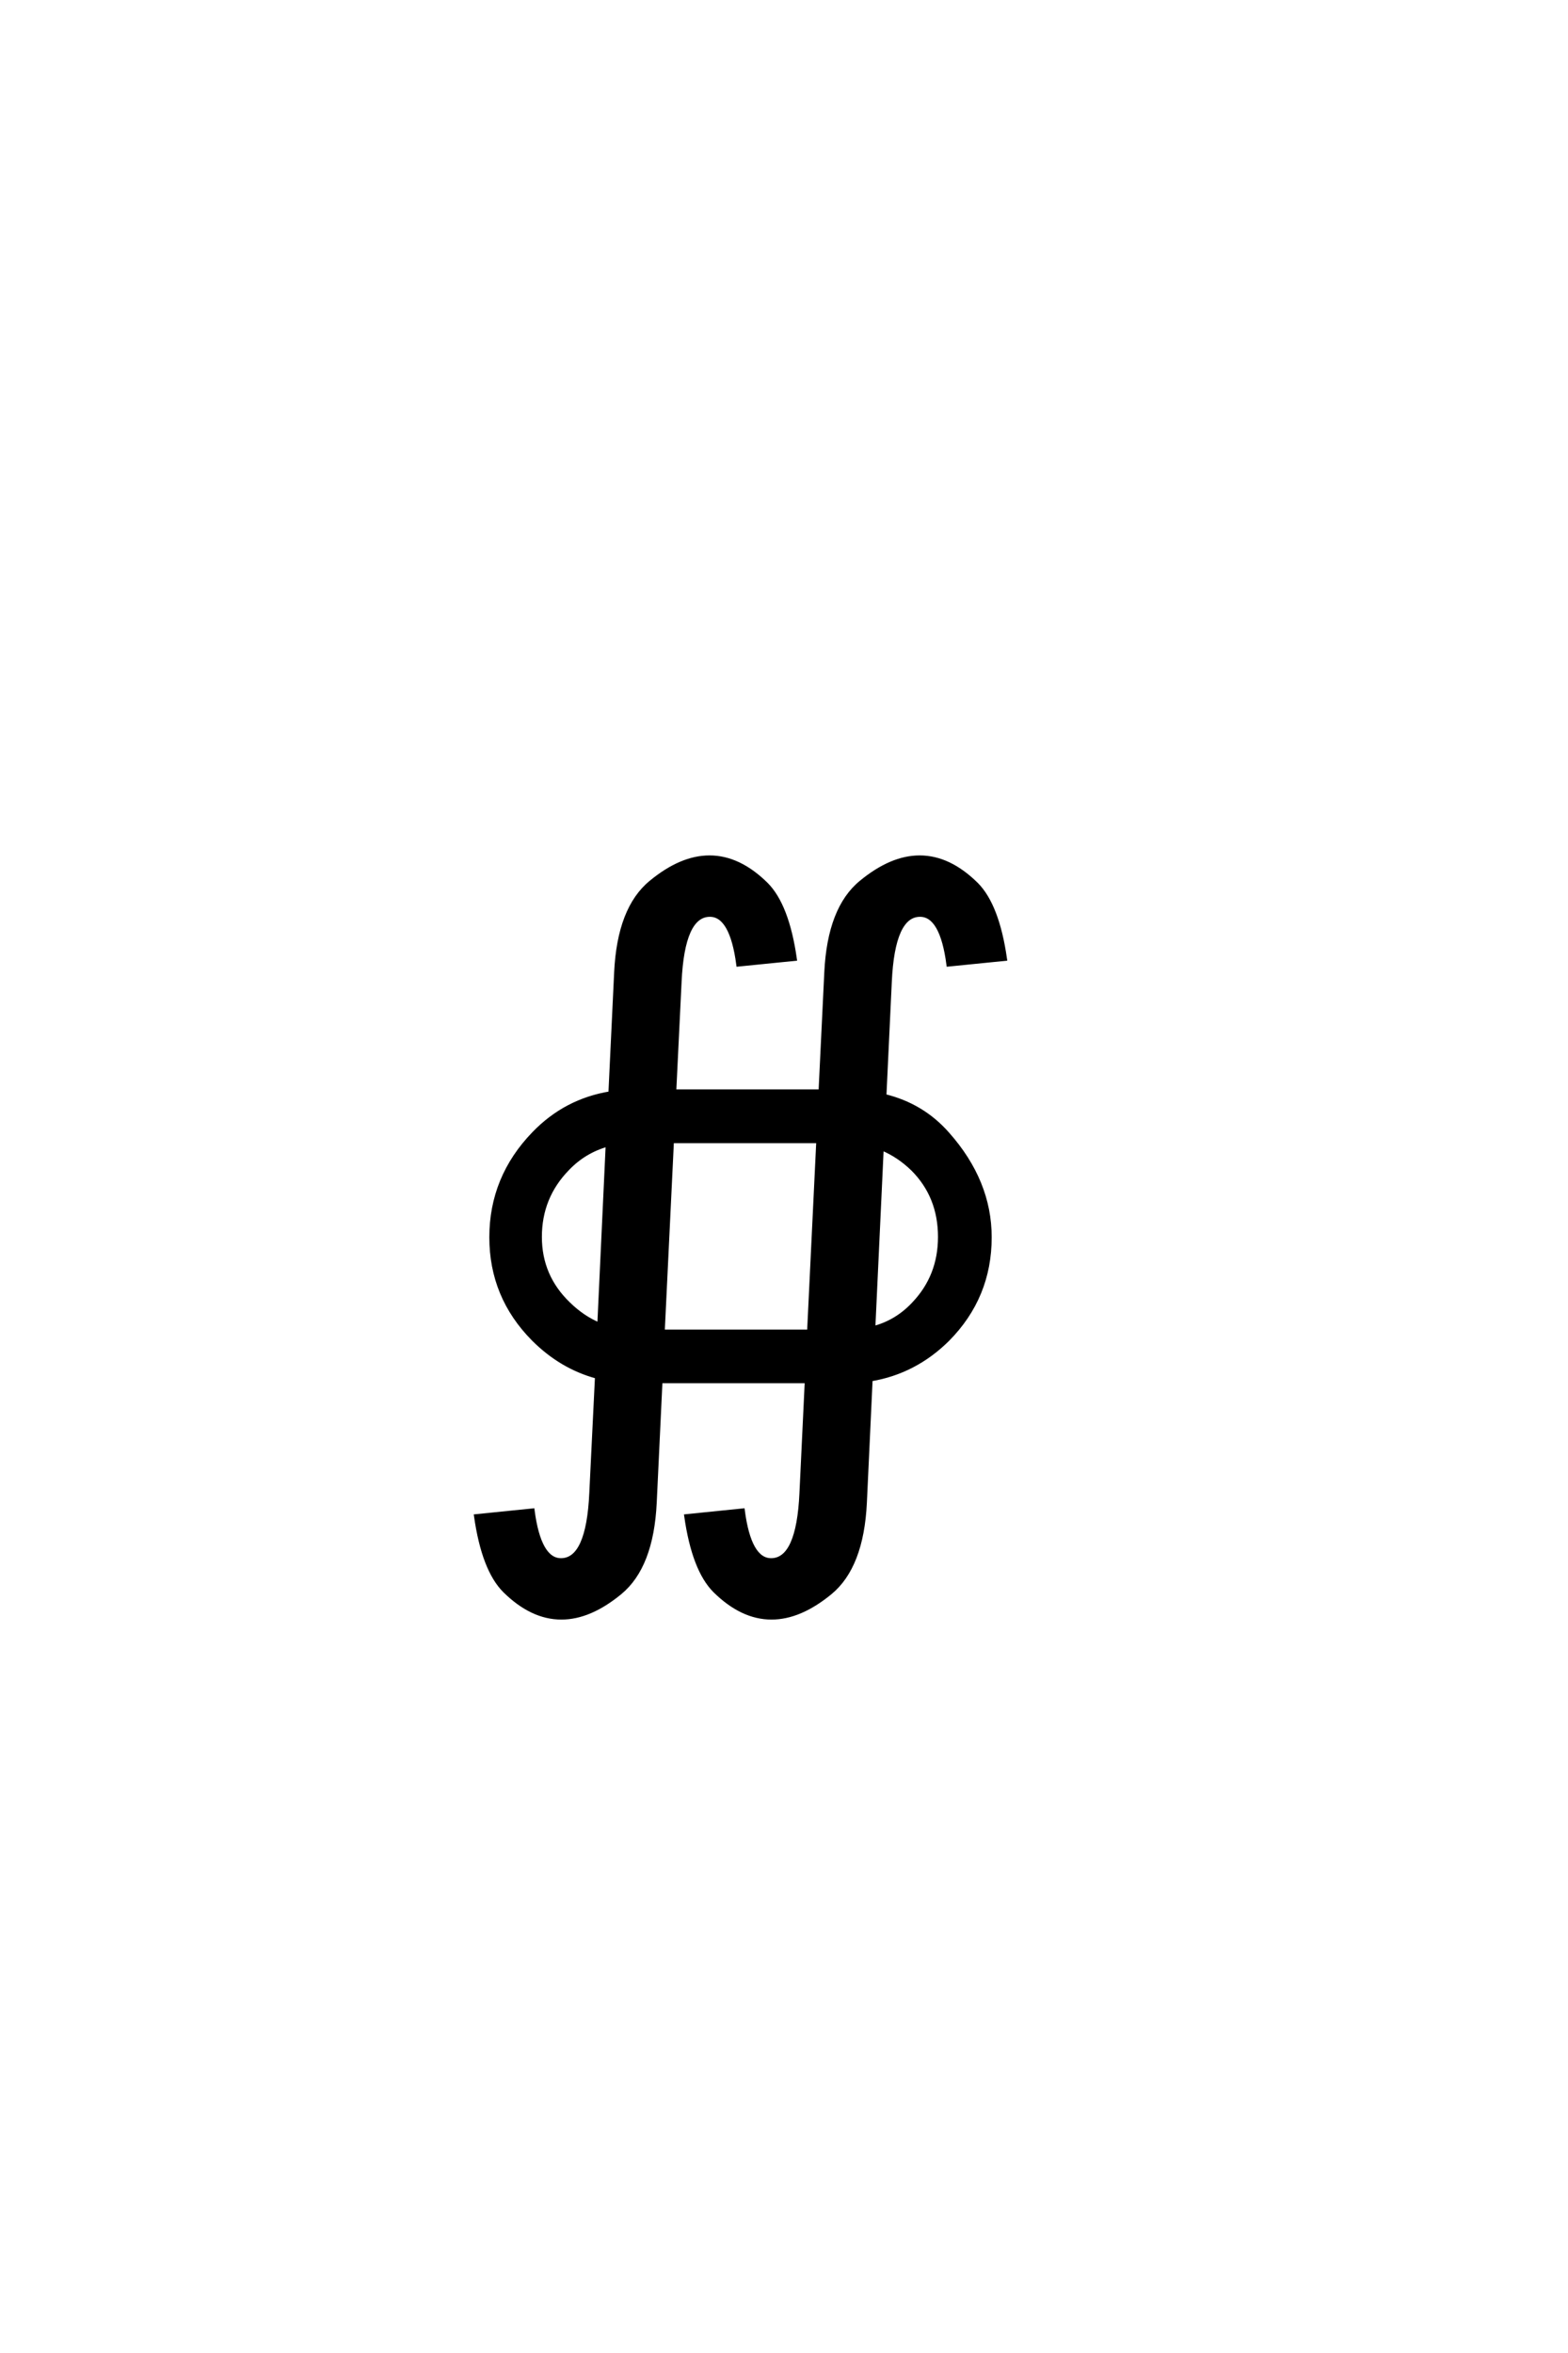 <?xml version='1.0' encoding='UTF-8'?>
<!DOCTYPE svg PUBLIC "-//W3C//DTD SVG 1.0//EN"
"http://www.w3.org/TR/2001/REC-SVG-20010904/DTD/svg10.dtd">

<svg xmlns='http://www.w3.org/2000/svg' version='1.0' width='40.0' height='60.0'>

 <g transform='scale(0.1 -0.1) translate(110.0 -370.0)'>
  <path d='M47.172 122.078
Q47.953 138.375 56.062 145.016
Q63.766 151.375 71 151.375
Q78.516 151.375 85.453 144.531
Q90.828 139.156 92.781 125.484
L78.328 124.031
Q76.656 136.719 71.094 136.719
Q64.156 136.719 63.375 119.625
L62.016 91.703
L99.312 91.703
L100.781 122.078
Q101.562 138.375 109.672 145.016
Q117.391 151.375 124.609 151.375
Q132.125 151.375 139.062 144.531
Q144.438 139.156 146.391 125.484
L131.938 124.031
Q130.281 136.719 124.703 136.719
Q117.781 136.719 117 119.625
L115.625 90.531
Q125.297 88.188 131.734 80.859
Q142.484 68.75 142.484 54.5
Q142.484 39.266 131.734 28.422
Q123.344 20.125 112.109 18.266
L110.641 -13.188
Q109.859 -29.5 101.766 -36.141
Q94.047 -42.484 86.812 -42.484
Q79.297 -42.484 72.359 -35.641
Q67 -30.281 65.047 -16.609
L79.5 -15.141
Q81.156 -27.828 86.719 -27.828
Q93.656 -27.828 94.438 -10.75
L95.797 17.781
L58.5 17.781
L57.031 -13.188
Q56.25 -29.5 48.141 -36.141
Q40.438 -42.484 33.203 -42.484
Q25.688 -42.484 18.75 -35.641
Q13.375 -30.281 11.422 -16.609
L25.875 -15.141
Q27.547 -27.828 33.109 -27.828
Q40.047 -27.828 40.828 -10.75
L42.281 18.953
Q33.203 21.391 26.078 28.516
Q15.328 39.359 15.328 54.5
Q15.328 69.734 26.172 80.953
Q34.281 89.359 45.703 91.219
L47.172 122.078
L47.172 122.078
M59.078 30.469
L96.391 30.469
L98.734 79
L61.422 79
L59.078 30.469
L59.078 30.469
M42.875 32.234
L45.016 78.125
Q39.062 76.469 34.766 71.969
Q27.734 64.75 27.734 54.594
Q27.734 44.531 35.062 37.5
Q38.672 33.984 42.875 32.234
Q38.672 33.984 42.875 32.234
M114.938 77.156
L112.797 31.344
Q118.75 32.906 123.047 37.5
Q129.781 44.531 129.781 54.594
Q129.781 64.938 122.859 71.875
Q119.234 75.391 114.938 77.156
' style='fill: #000000; stroke: #000000'/>
 </g>
</svg>
